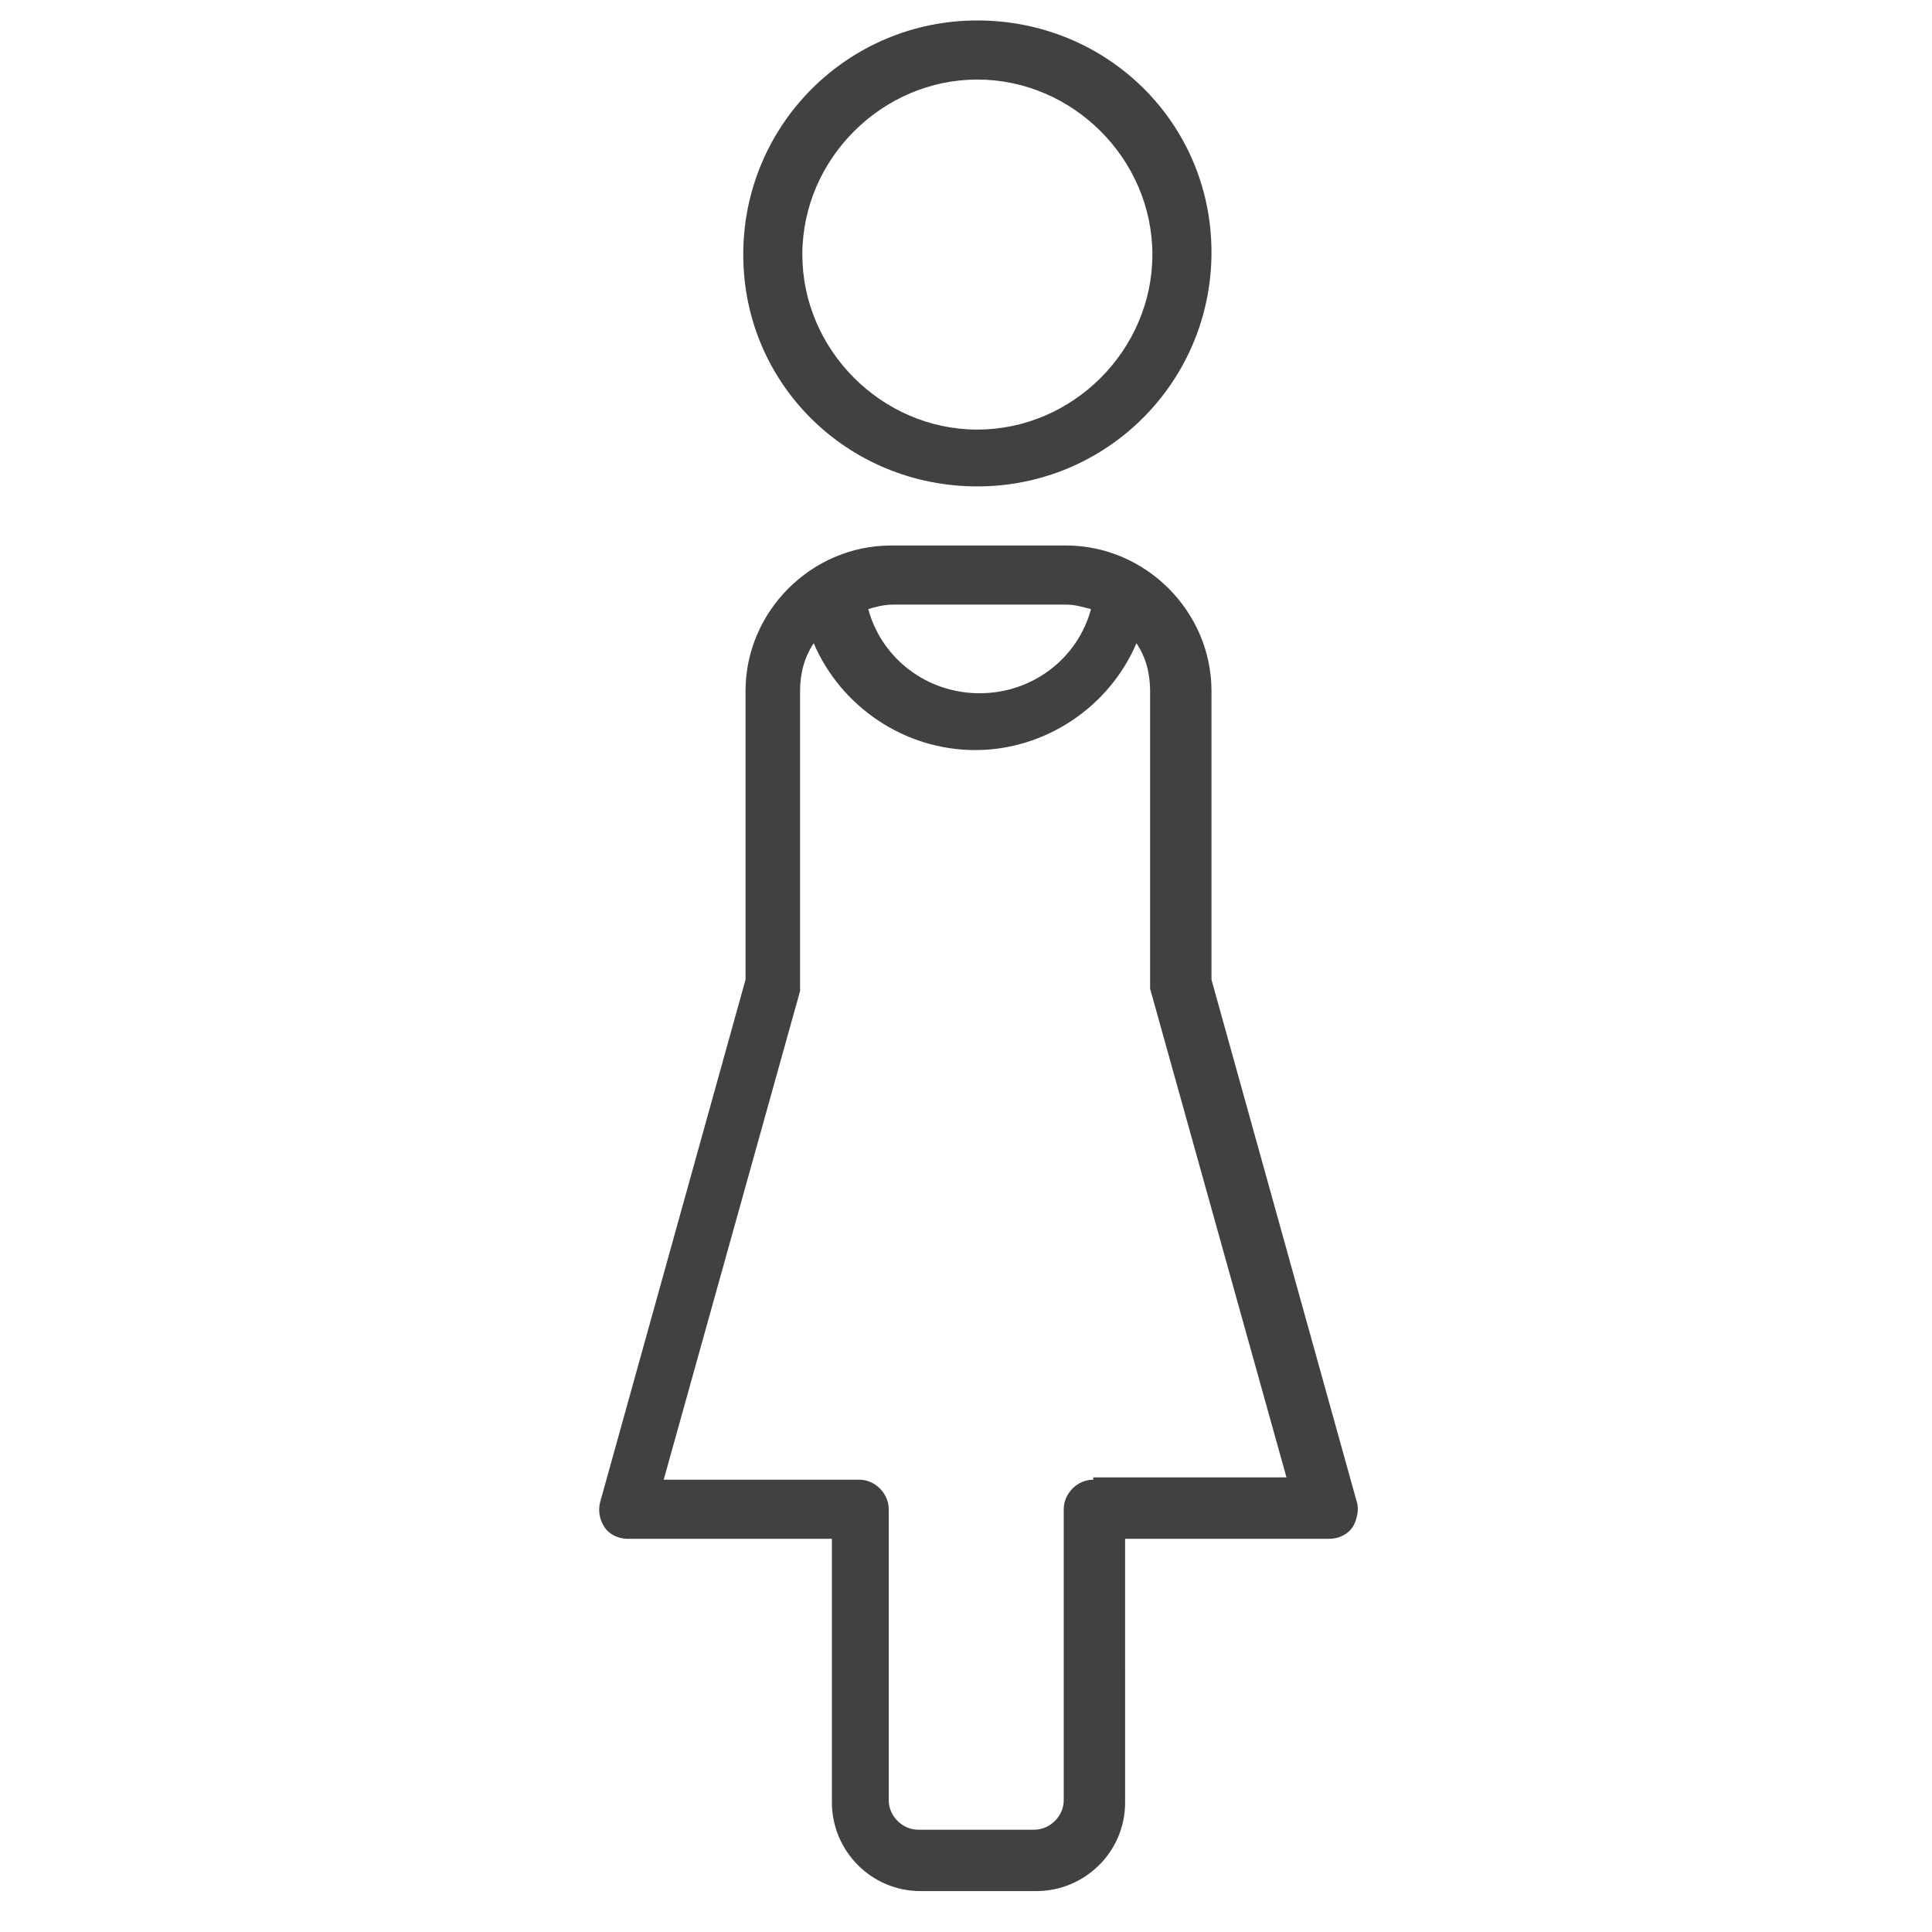 <?xml version="1.0" encoding="utf-8"?>
<!-- Generator: Adobe Illustrator 22.1.0, SVG Export Plug-In . SVG Version: 6.00 Build 0)  -->
<svg version="1.1" id="Layer_1" xmlns="http://www.w3.org/2000/svg" xmlns:xlink="http://www.w3.org/1999/xlink" x="0px" y="0px"
	 width="85px" height="85px" viewBox="0 0 85 85" style="enable-background:new 0 0 85 85;" xml:space="preserve">
<style type="text/css">
	.st0{fill:#414042;}
</style>
<path class="st0" d="M43,21.4c5.7,0,10.3-4.6,10.3-10.3S48.7,0.9,43,0.9c-5.7,0-10.3,4.6-10.3,10.3S37.3,21.4,43,21.4z M43,3.5
	c4.2,0,7.7,3.5,7.7,7.7s-3.5,7.7-7.7,7.7c-4.2,0-7.7-3.5-7.7-7.7S38.8,3.5,43,3.5z"/>
<path class="st0" d="M59.7,66.1l-6.4-23V30.4c0-3.5-2.9-6.4-6.4-6.4h-7.7c-3.5,0-6.4,2.9-6.4,6.4v12.7l-6.4,23
	c-0.1,0.4,0,0.8,0.2,1.1c0.2,0.3,0.6,0.5,1,0.5h9v11.6c0,2.1,1.7,3.9,3.9,3.9h5.1c2.1,0,3.9-1.7,3.9-3.9V67.7h9c0.4,0,0.8-0.2,1-0.5
	C59.7,66.9,59.8,66.4,59.7,66.1z M46.9,26.6c0.4,0,0.7,0.1,1.1,0.2c-0.6,2.2-2.6,3.7-4.9,3.7c-2.3,0-4.3-1.5-4.9-3.7
	c0.3-0.1,0.7-0.2,1.1-0.2H46.9z M48.1,65.1c-0.7,0-1.3,0.6-1.3,1.3v12.8c0,0.7-0.6,1.3-1.3,1.3h-5.1c-0.7,0-1.3-0.6-1.3-1.3V66.4
	c0-0.7-0.6-1.3-1.3-1.3h-8.6l6-21.5c0-0.1,0-0.2,0-0.3V30.4c0-0.8,0.2-1.5,0.6-2.1c1.2,2.8,4,4.7,7.1,4.7c3.1,0,5.9-1.9,7.1-4.7
	c0.4,0.6,0.6,1.3,0.6,2.1v12.8c0,0.1,0,0.2,0,0.3l6,21.5H48.1z"/>
</svg>
